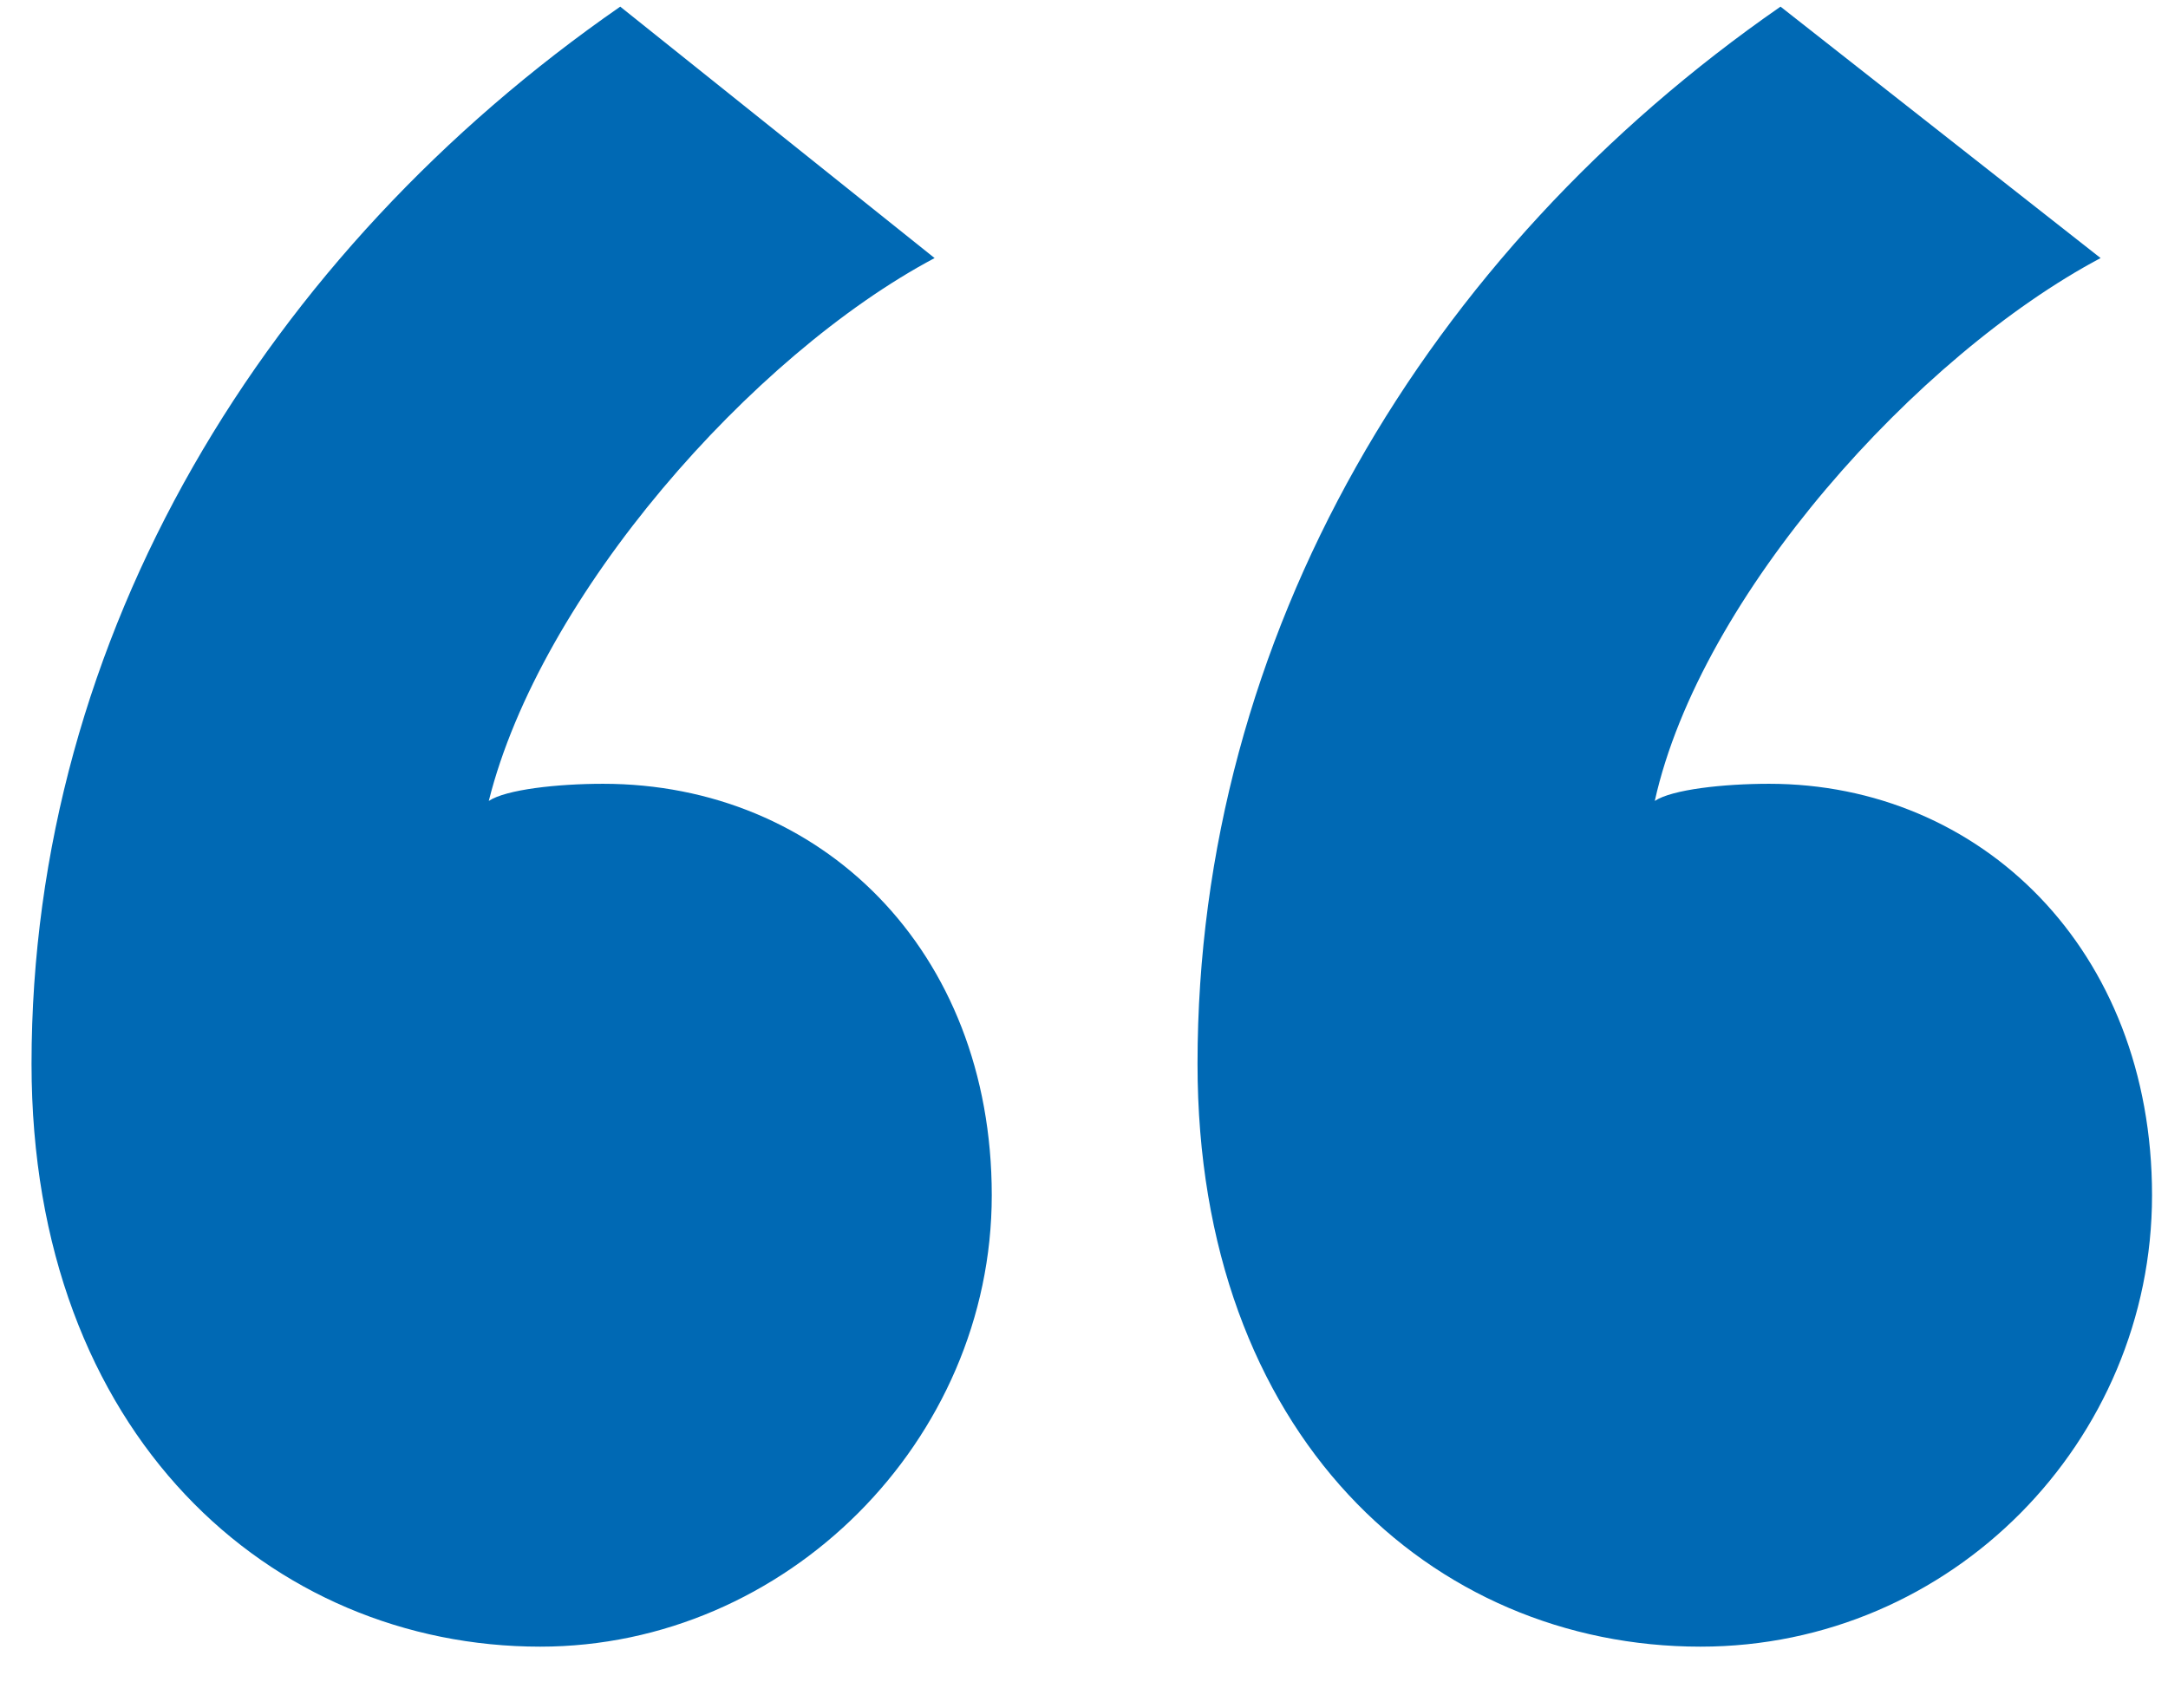 <?xml version="1.0" encoding="UTF-8"?>
<svg xmlns="http://www.w3.org/2000/svg" width="33" height="26" viewBox="0 0 33 26" fill="none">
  <path d="M0.48 16.196C0.48 9.671 4.047 3.842 9.441 0.101L14.226 3.929C11.442 5.408 8.223 9.062 7.44 12.194C7.701 12.02 8.484 11.933 9.18 11.933C12.486 11.933 15.096 14.456 15.096 18.197C15.096 21.938 11.964 25.07 8.223 25.07C4.134 25.07 0.48 21.851 0.48 16.196ZM18.228 16.196C18.228 9.671 21.708 3.842 27.102 0.101L31.974 3.929C29.19 5.408 25.884 9.062 25.188 12.194C25.449 12.02 26.232 11.933 26.928 11.933C30.147 11.933 32.757 14.456 32.757 18.197C32.757 21.938 29.712 25.07 25.884 25.07C21.795 25.07 18.228 21.851 18.228 16.196Z" fill="#0069B4"></path>
</svg>
